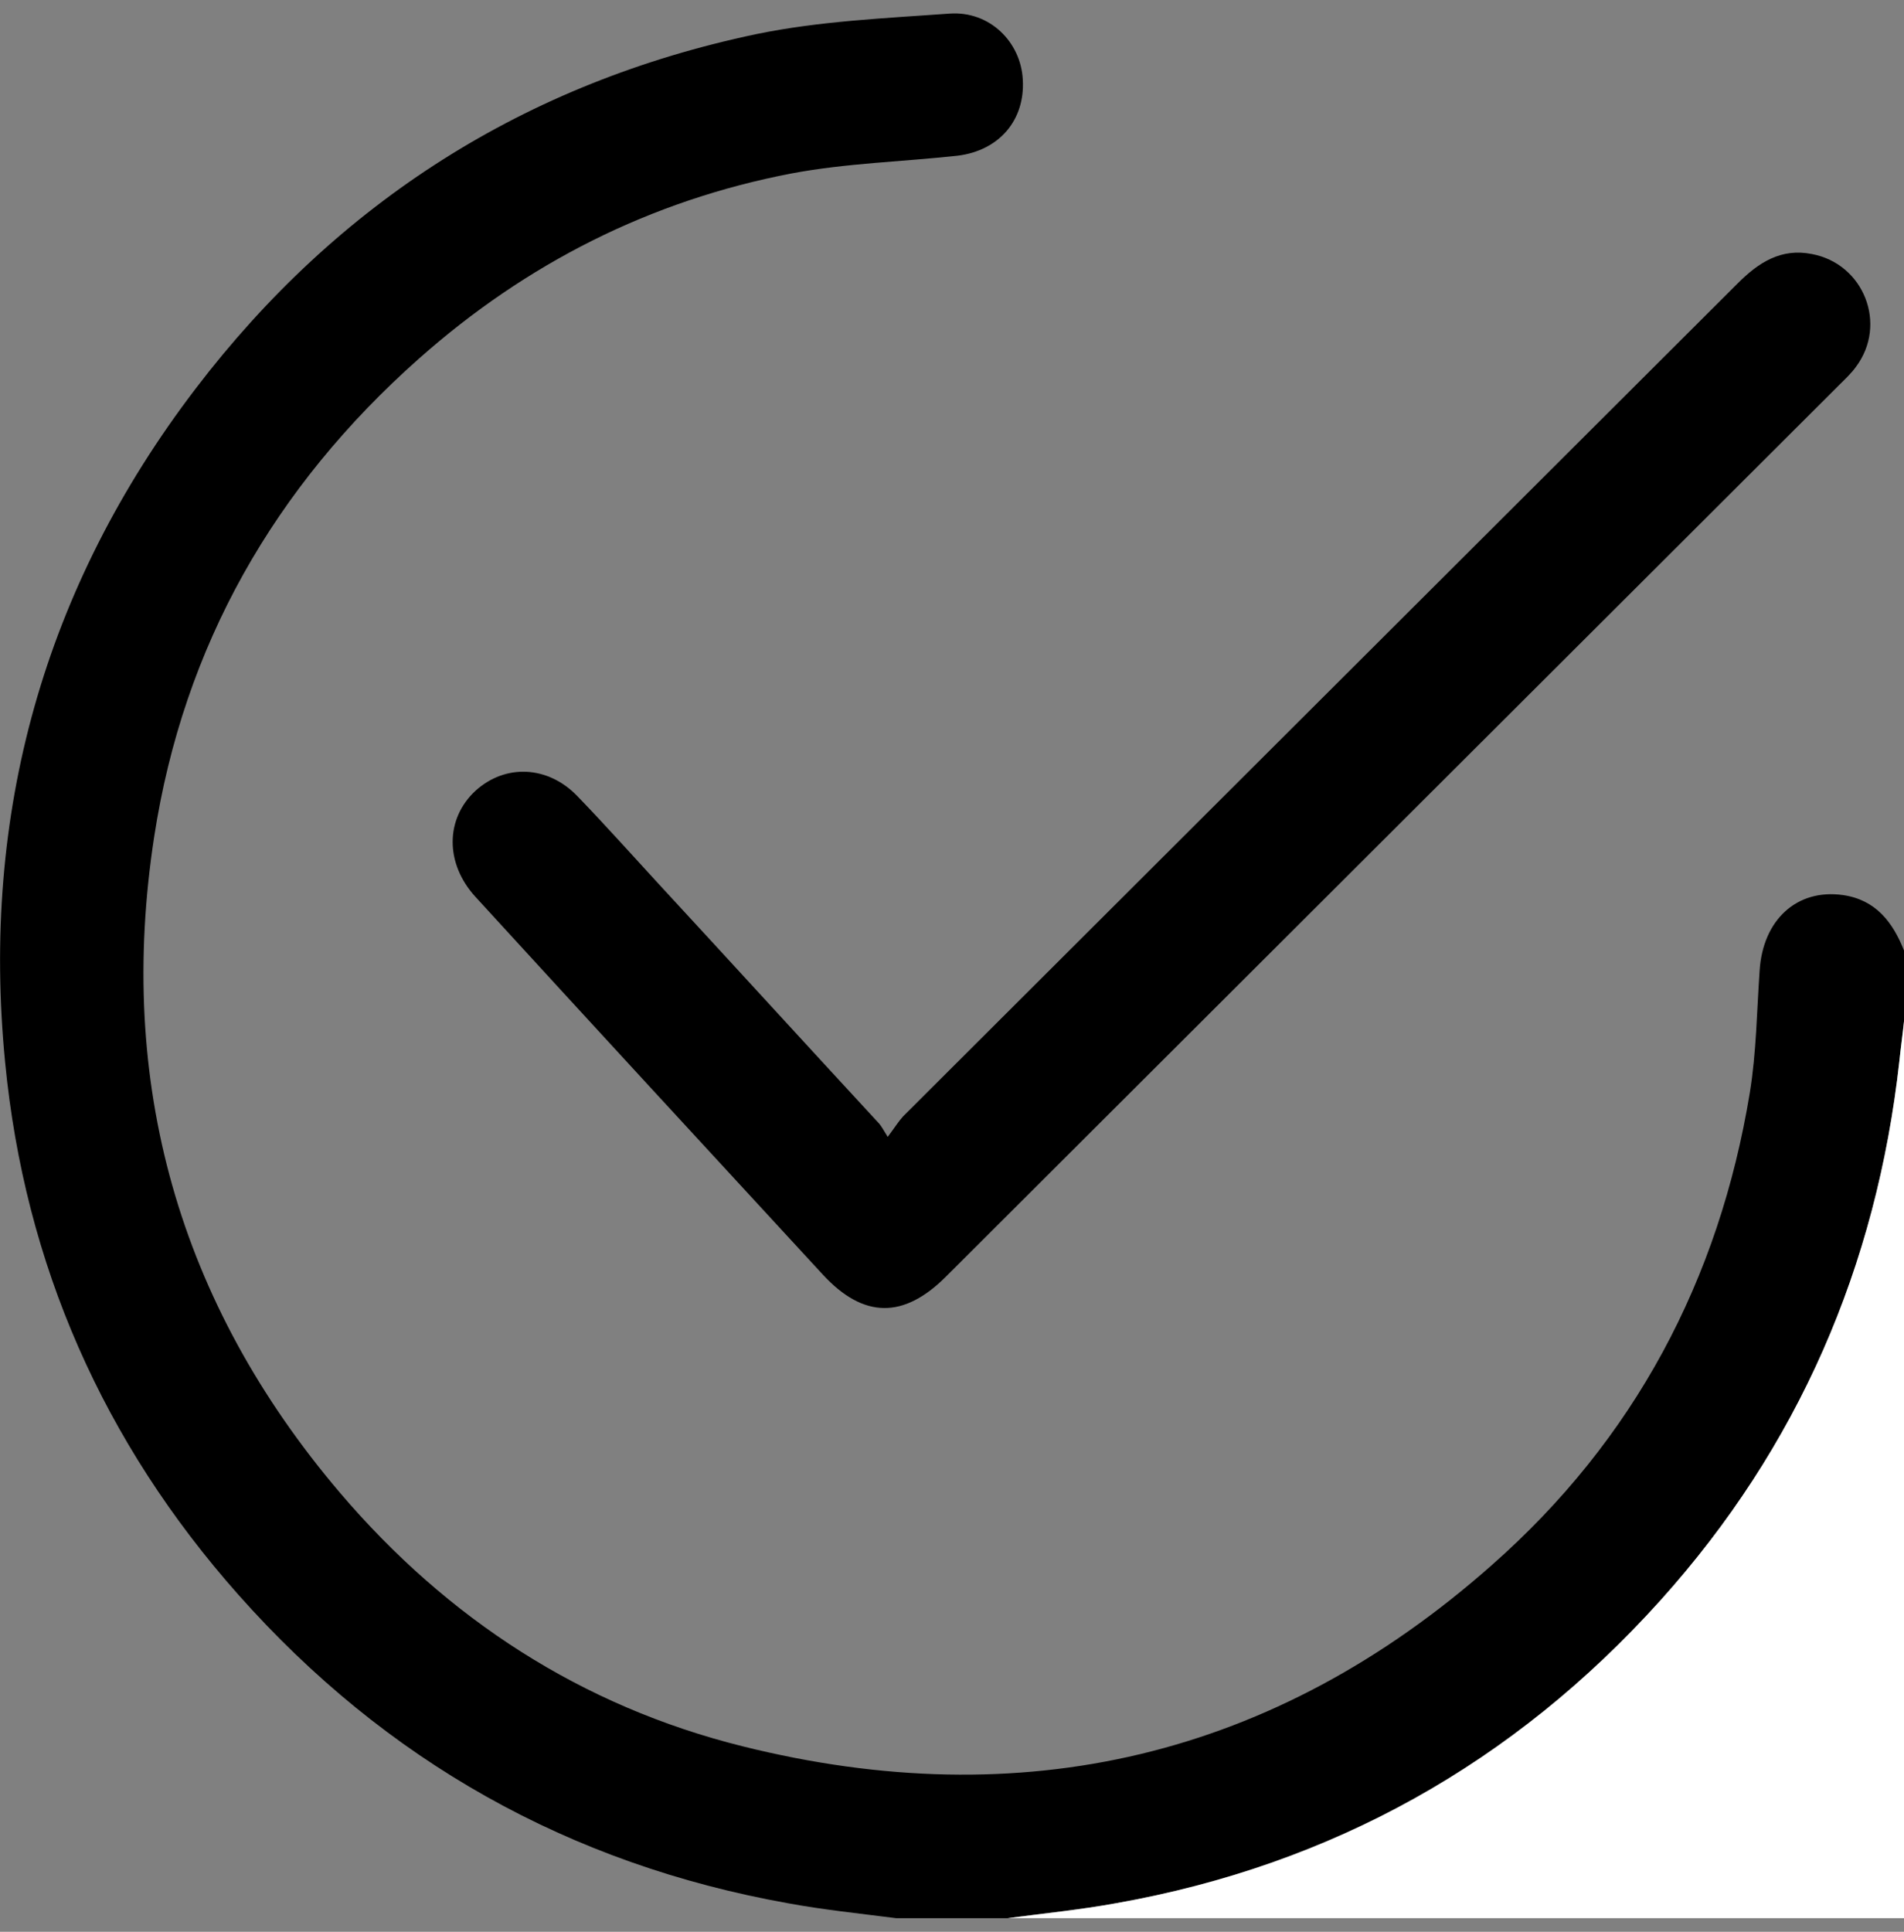 <svg width="70" height="71" viewBox="0 0 70 71" fill="none" xmlns="http://www.w3.org/2000/svg">
<rect x="0" y="0" width="70" height="71" fill="#808080" stroke="none"/>
<g clip-path="url(#clip0_3_17)">
<path d="M32.945 70.5C31.61 70.329 30.274 70.192 28.973 69.952C20.925 68.514 14.178 64.712 8.767 58.616C3.801 53.017 0.908 46.476 0.188 39.044C-0.702 29.918 1.61 21.596 7.192 14.284C12.431 7.418 19.332 3.034 27.808 1.253C30.137 0.774 32.534 0.671 34.914 0.5C36.387 0.397 37.534 1.545 37.603 2.932C37.688 4.421 36.73 5.534 35.206 5.723C33.168 5.945 31.113 5.997 29.11 6.373C23.921 7.366 19.349 9.678 15.394 13.188C10.086 17.897 6.747 23.736 5.668 30.757C4.281 39.781 6.558 47.88 12.5 54.866C16.456 59.507 21.387 62.709 27.294 64.181C37.586 66.75 46.849 64.593 54.829 57.538C60.086 52.914 63.202 47.041 64.332 40.157C64.572 38.685 64.589 37.161 64.692 35.671C64.812 33.805 66.062 32.657 67.757 32.897C68.956 33.069 69.589 33.89 70 34.935C70 35.808 70 36.664 70 37.538C69.949 38.034 69.88 38.514 69.829 39.01C68.99 46.544 66.113 53.188 61.044 58.822C55.651 64.798 48.973 68.531 41.027 69.952C39.709 70.192 38.373 70.312 37.055 70.5C35.685 70.5 34.315 70.5 32.945 70.5Z" fill="black"/>
<path d="M37.055 70.5C38.373 70.329 39.709 70.192 41.027 69.952C48.973 68.548 55.651 64.815 61.044 58.822C66.113 53.188 68.99 46.544 69.829 39.01C69.88 38.514 69.949 38.034 70 37.538C70 48.531 70 59.507 70 70.5C59.007 70.5 48.031 70.5 37.055 70.5Z" fill="white"/>
<path d="M32.637 41.784C32.894 41.442 33.031 41.219 33.202 41.031C43.425 30.825 53.664 20.62 63.887 10.414C64.657 9.644 65.48 9.113 66.61 9.336C68.527 9.695 69.401 11.921 68.236 13.479C68.065 13.719 67.843 13.925 67.637 14.13C56.678 25.072 45.719 35.997 34.777 46.921C33.219 48.479 31.747 48.462 30.257 46.853C25.993 42.229 21.729 37.606 17.483 32.966C16.353 31.733 16.37 30.089 17.483 29.062C18.579 28.069 20.137 28.137 21.216 29.25C22.243 30.312 23.236 31.425 24.229 32.503C26.935 35.431 29.623 38.377 32.329 41.305C32.414 41.407 32.466 41.51 32.637 41.784Z" fill="black"/>
</g>
<defs>
<clipPath id="clip0_3_17">
<rect width="70" height="70" fill="white" transform="translate(0 0.5)"/>
</clipPath>
</defs>
</svg>
